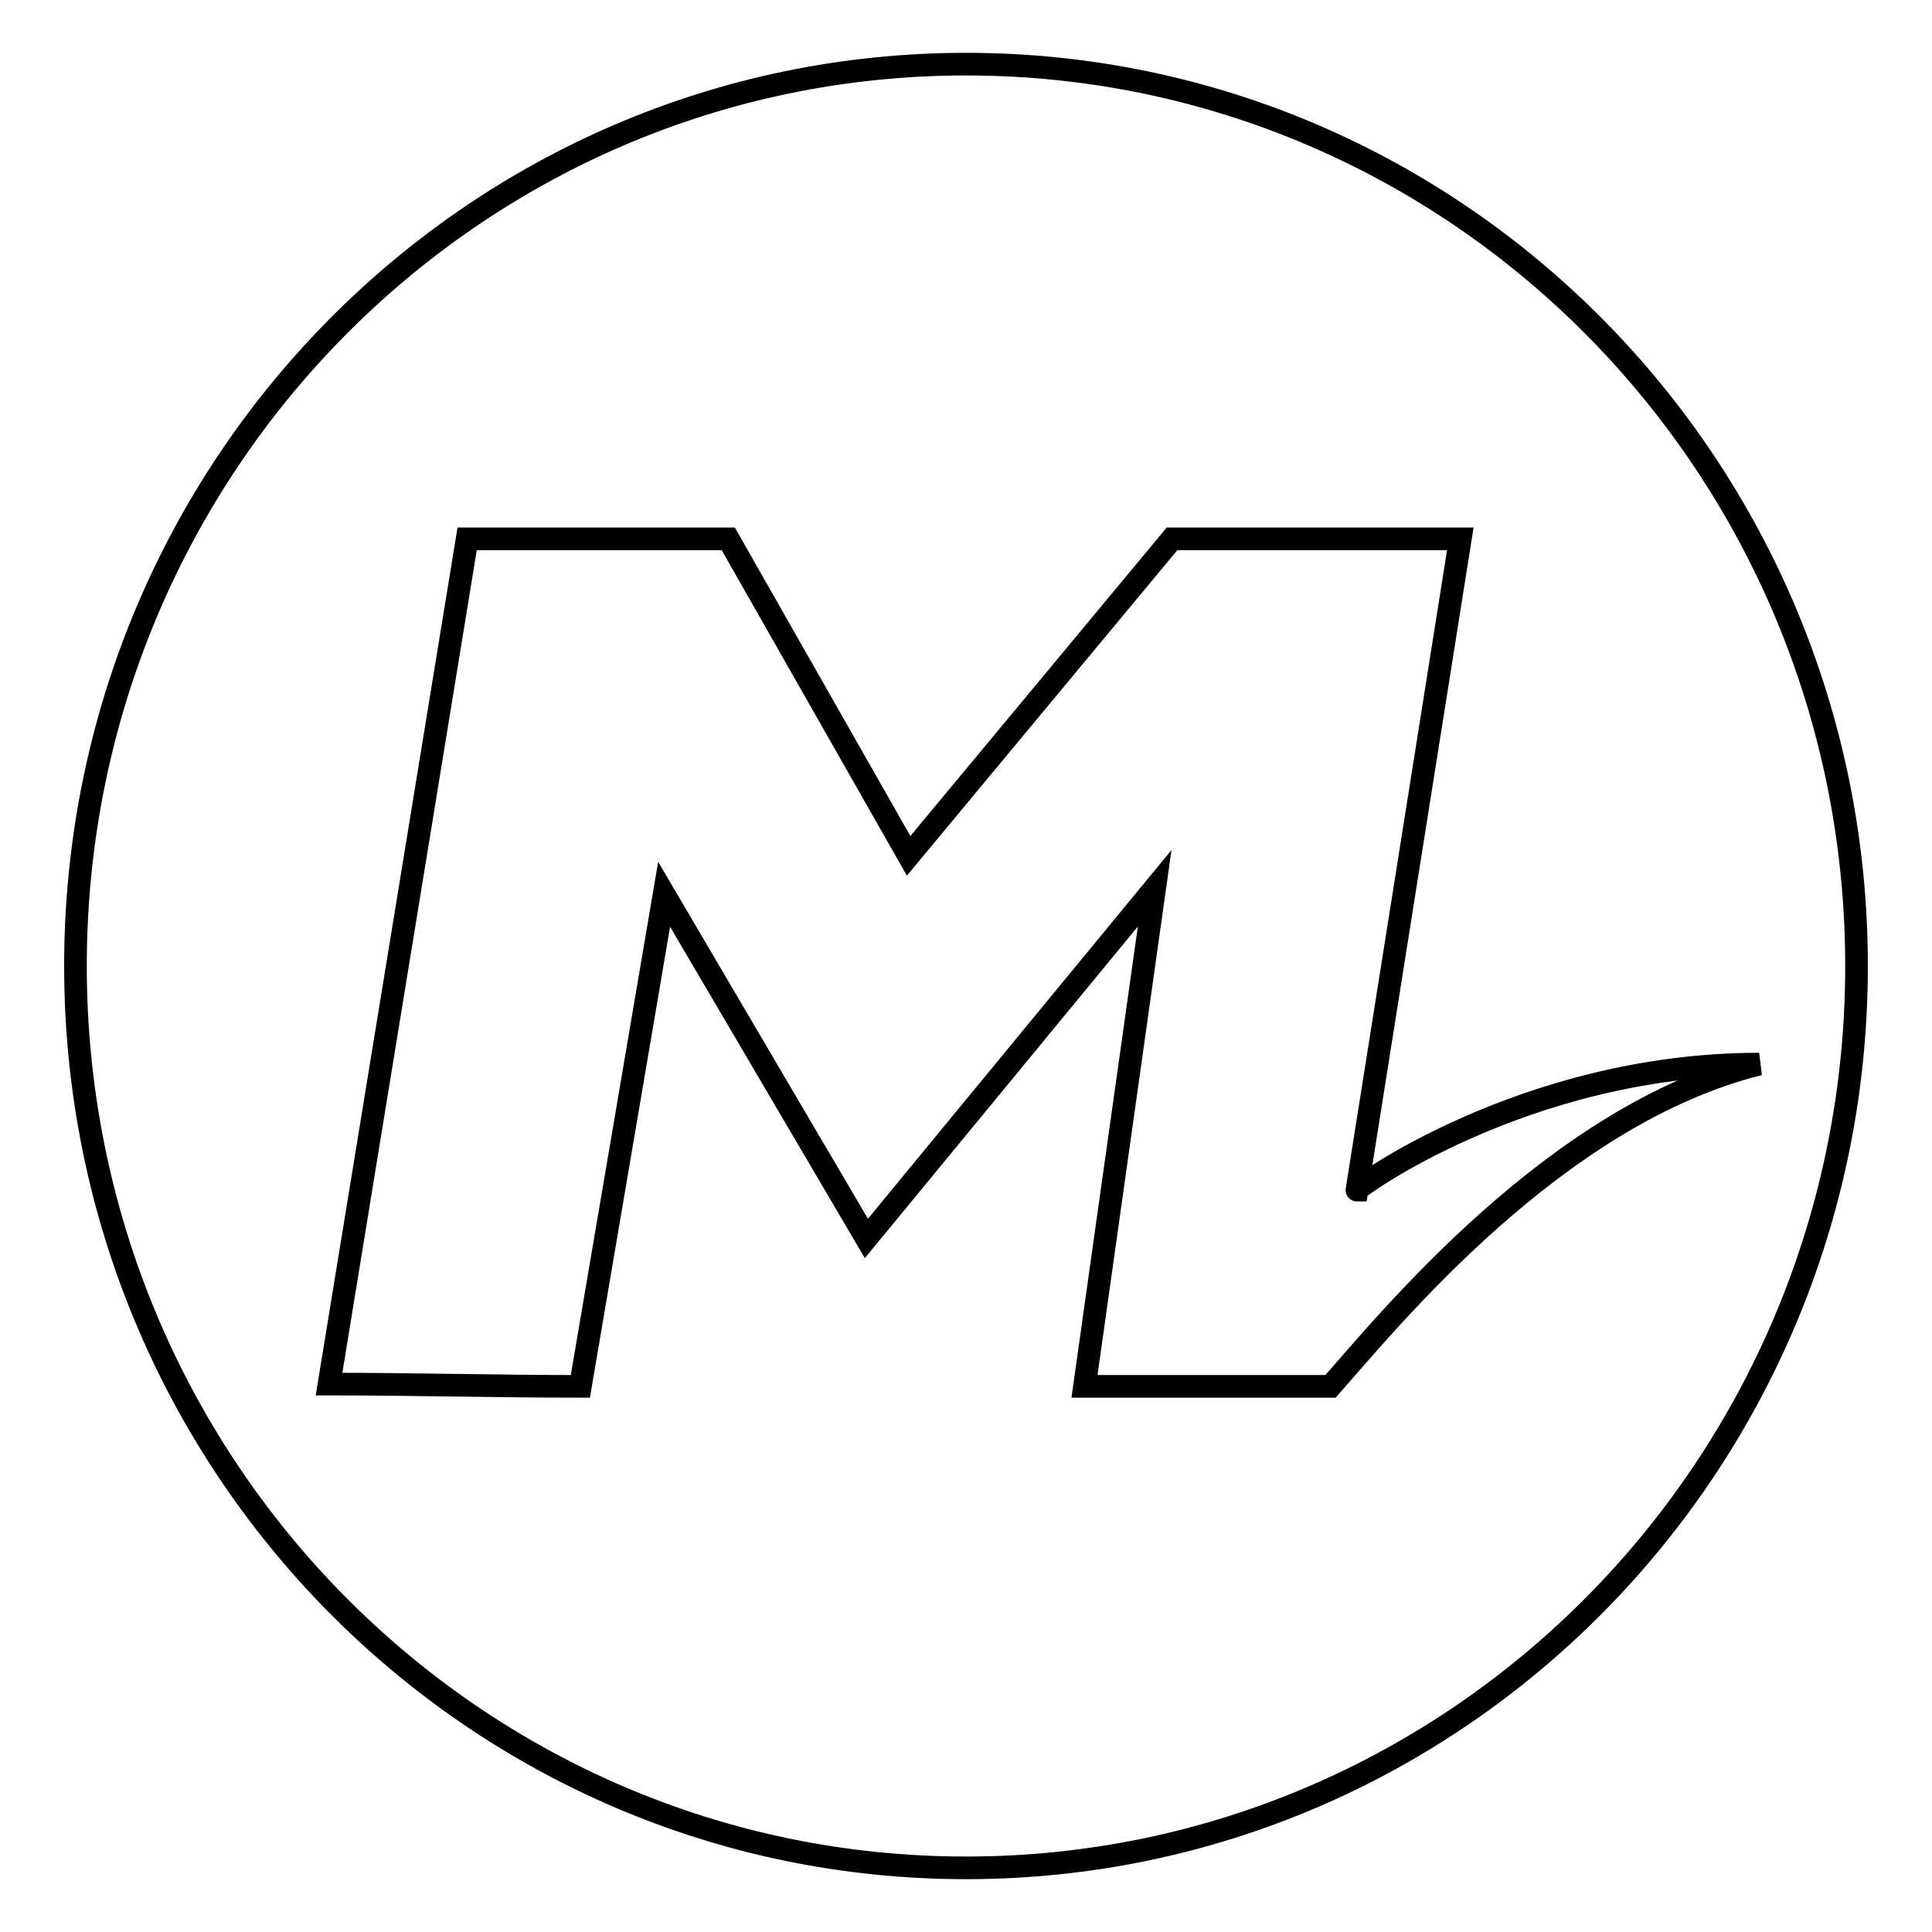 <?xml version="1.0" encoding="utf-8"?>
<!-- Svg Vector Icons : http://www.onlinewebfonts.com/icon -->
<!DOCTYPE svg PUBLIC "-//W3C//DTD SVG 1.1//EN" "http://www.w3.org/Graphics/SVG/1.1/DTD/svg11.dtd">
<svg version="1.1" xmlns="http://www.w3.org/2000/svg" xmlns:xlink="http://www.w3.org/1999/xlink" x="0px" y="0px" viewBox="0 0 256 256" enable-background="new 0 0 256 256" xml:space="preserve">
<g> <path stroke-width="3" fill-opacity="0" stroke="#000000"  d="M128,8.5C62.8,8.5,10,62,10,128c0,66,52.8,119.5,118,119.5c65.2,0,118-53.5,118-119.5 C246,62,193.2,8.5,128,8.5z M176.3,183.7h-32.6l9.3-66l-38.2,46.4L88,118.5l-11.1,65.2c-11.2,0-21.8-0.3-33.2-0.3h-0.1l18.3-112 h34.6l23.9,42l34.9-42h38.2l-13.7,86.3c-0.5,0,22.2-16.7,53.3-16.7C206.1,147.7,184,175,176.3,183.7z"/></g>
</svg>